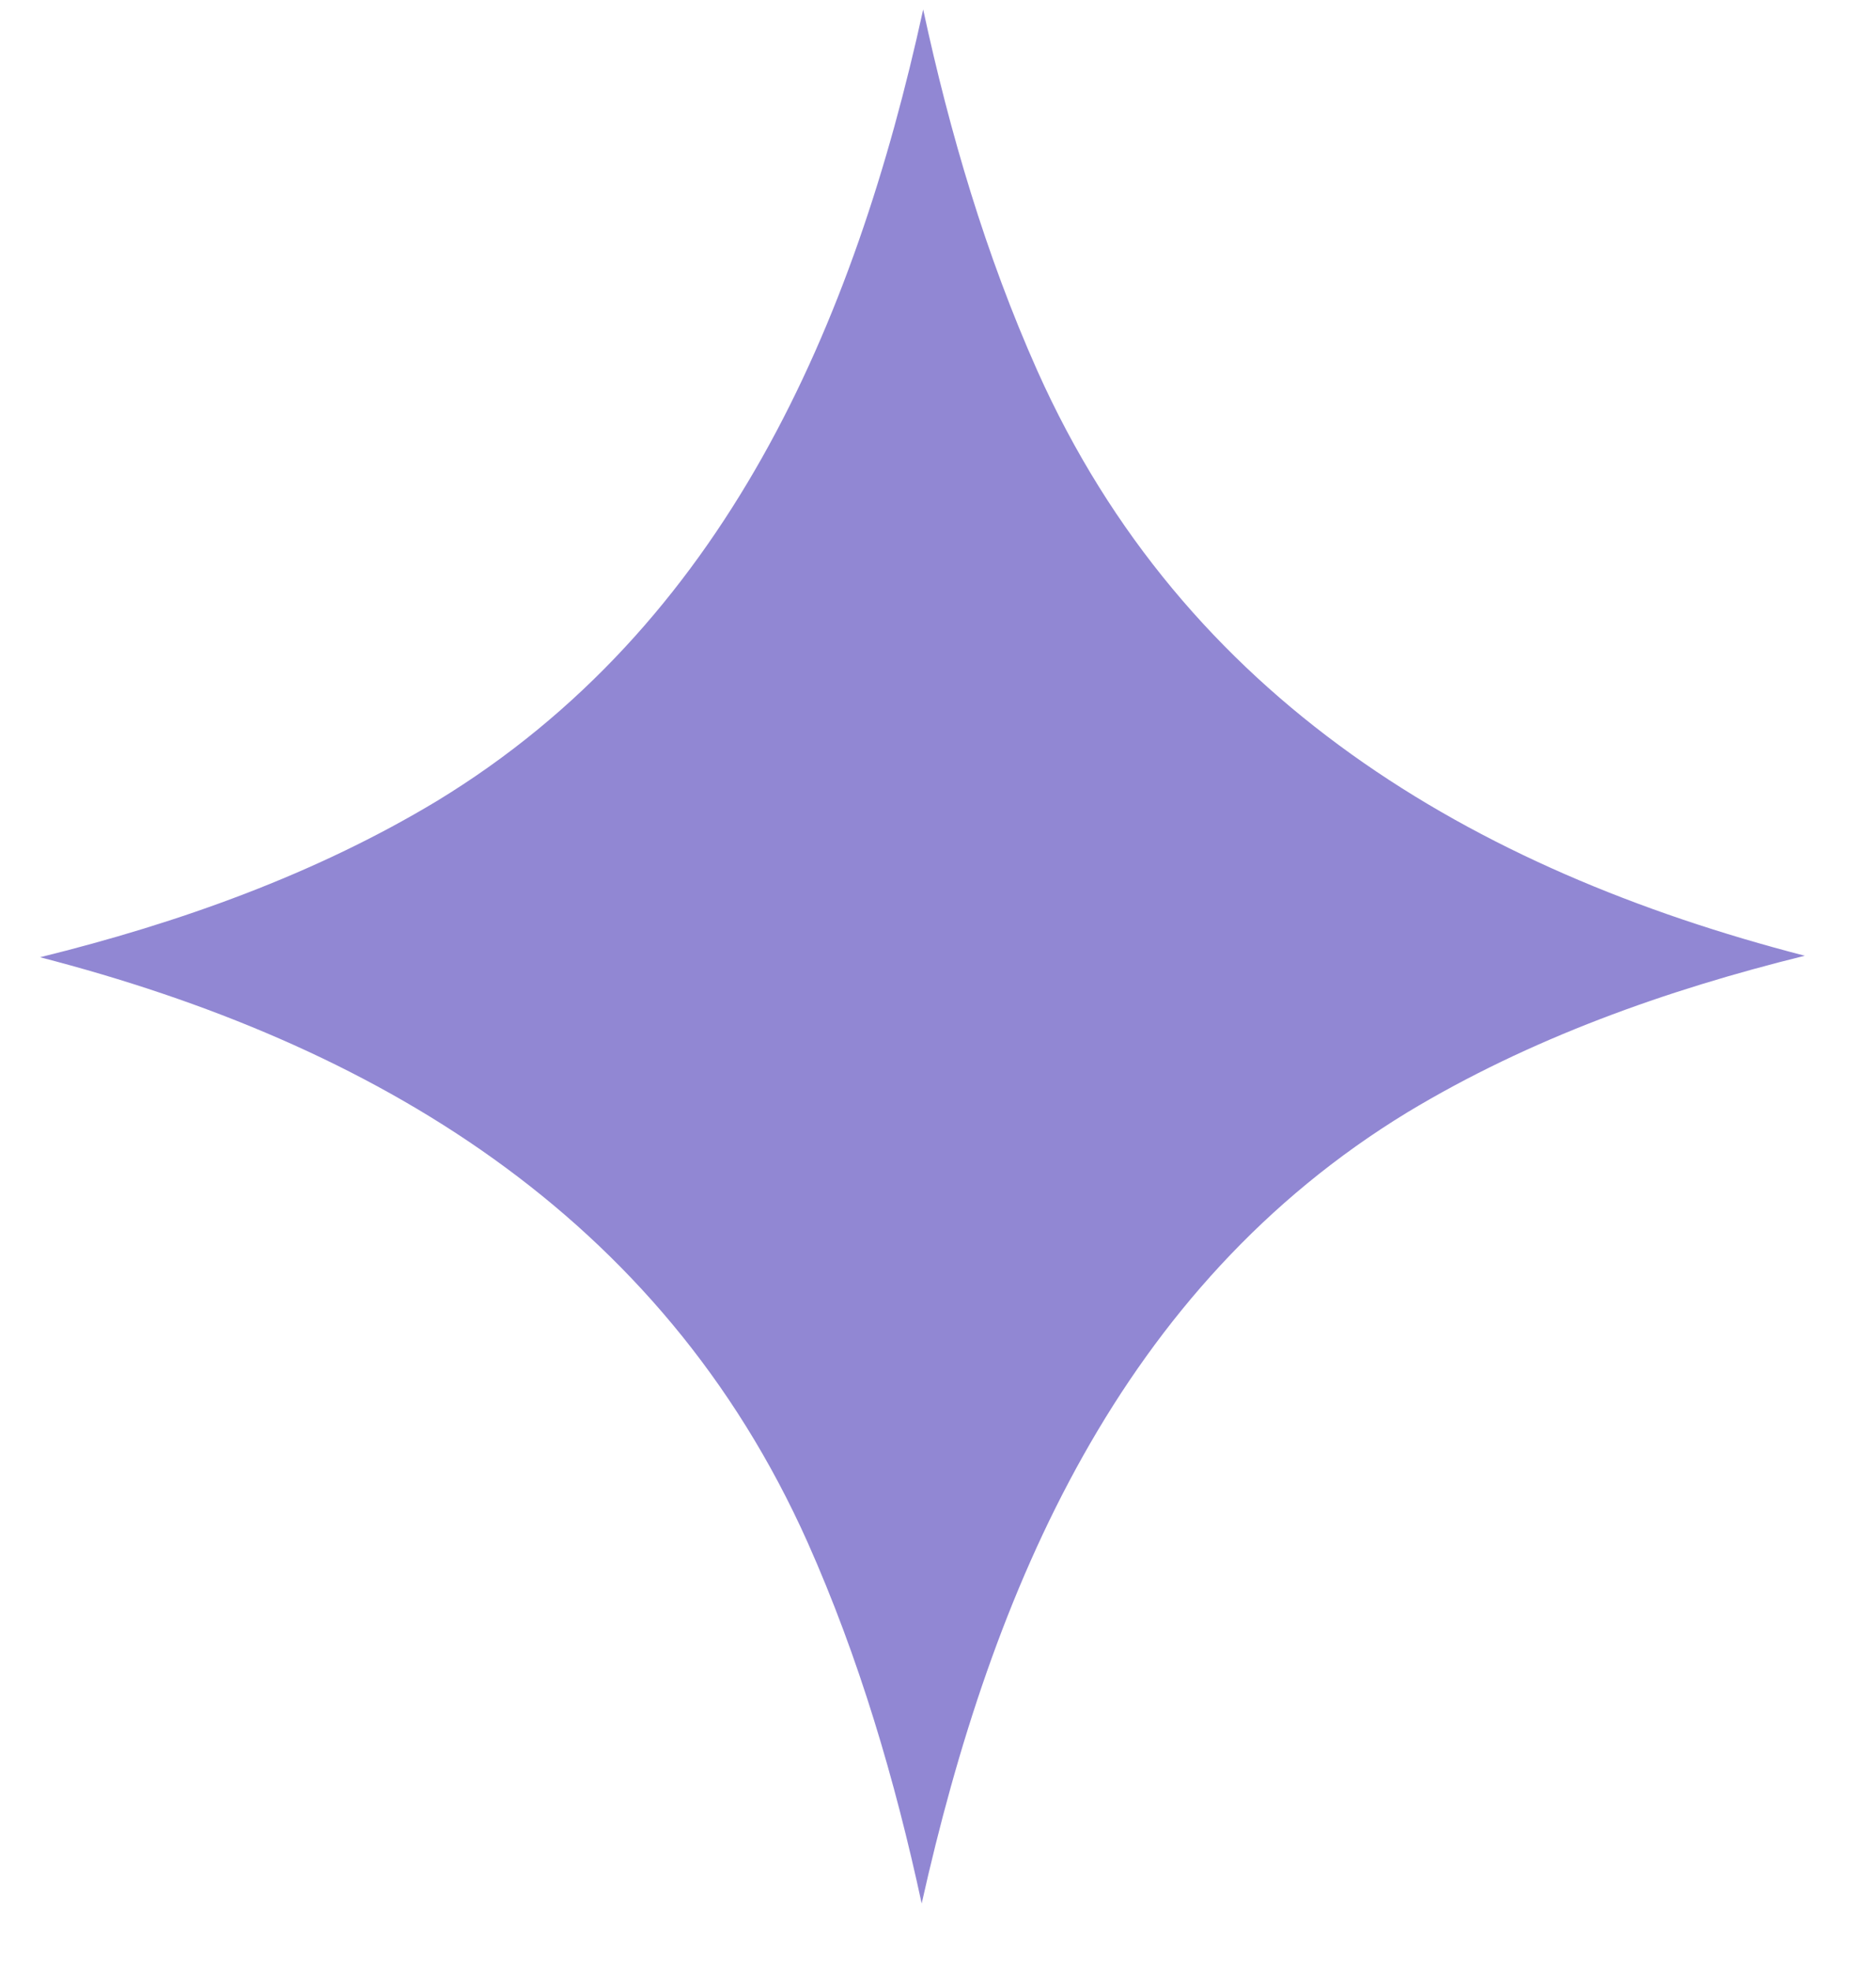 <?xml version="1.0" encoding="UTF-8"?> <svg xmlns="http://www.w3.org/2000/svg" width="20" height="21" viewBox="0 0 20 21" fill="none"><path d="M9.826 20.281C9.542 18.964 9.159 17.665 8.609 16.431C7.043 12.932 3.977 11.116 0.427 10.199C1.91 9.833 3.36 9.316 4.66 8.533C7.726 6.667 9.109 3.45 9.842 0.101C10.126 1.417 10.509 2.717 11.059 3.95C12.625 7.45 15.691 9.266 19.241 10.183C17.757 10.549 16.308 11.066 15.008 11.849C11.942 13.715 10.575 16.931 9.826 20.281Z" fill="#9187D3"></path></svg> 